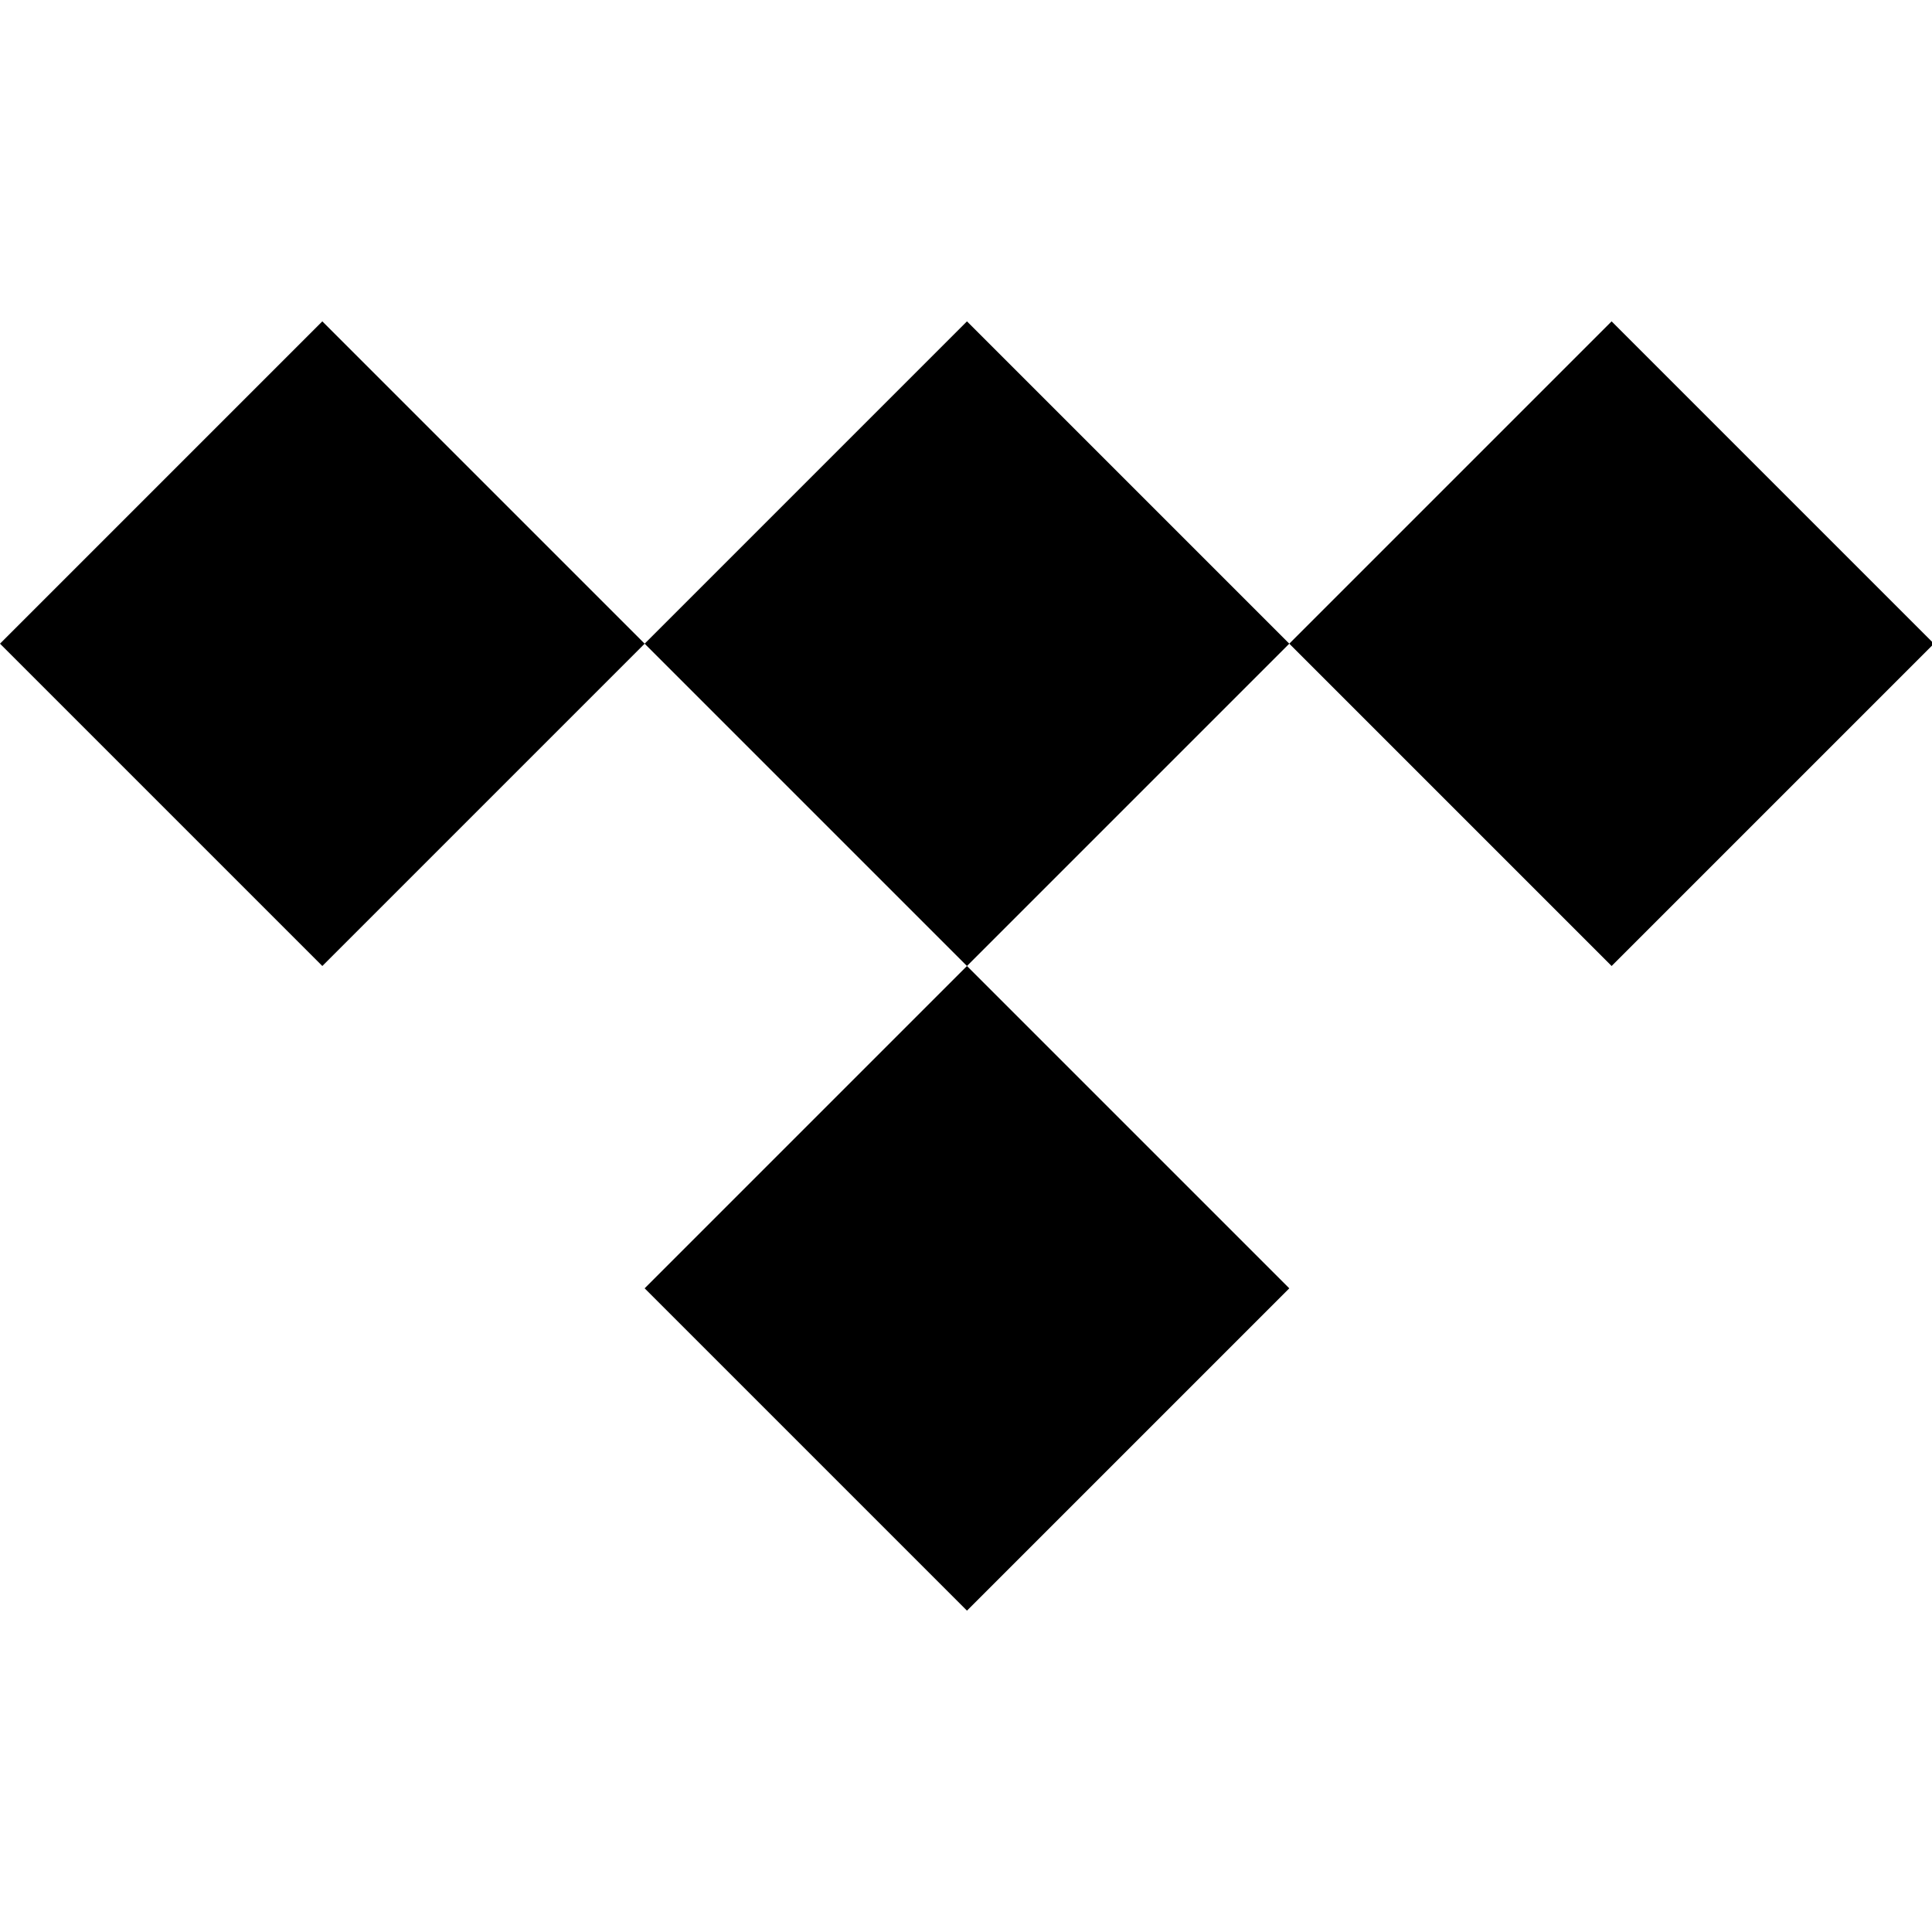 <?xml version="1.0" ?><svg role="img" viewBox="0 0 24 24" xmlns="http://www.w3.org/2000/svg"><path d="M12.012 3.992L8.008 7.996 4.004 3.992 0 7.996 4.004 12l4.004-4.004L12.012 12l-4.004 4.004 4.004 4.004 4.004-4.004L12.012 12l4.004-4.004-4.004-4.004zM16.016 7.996l4.004 4.004L24.024 7.996l-4.004-4.004z"/></svg>
